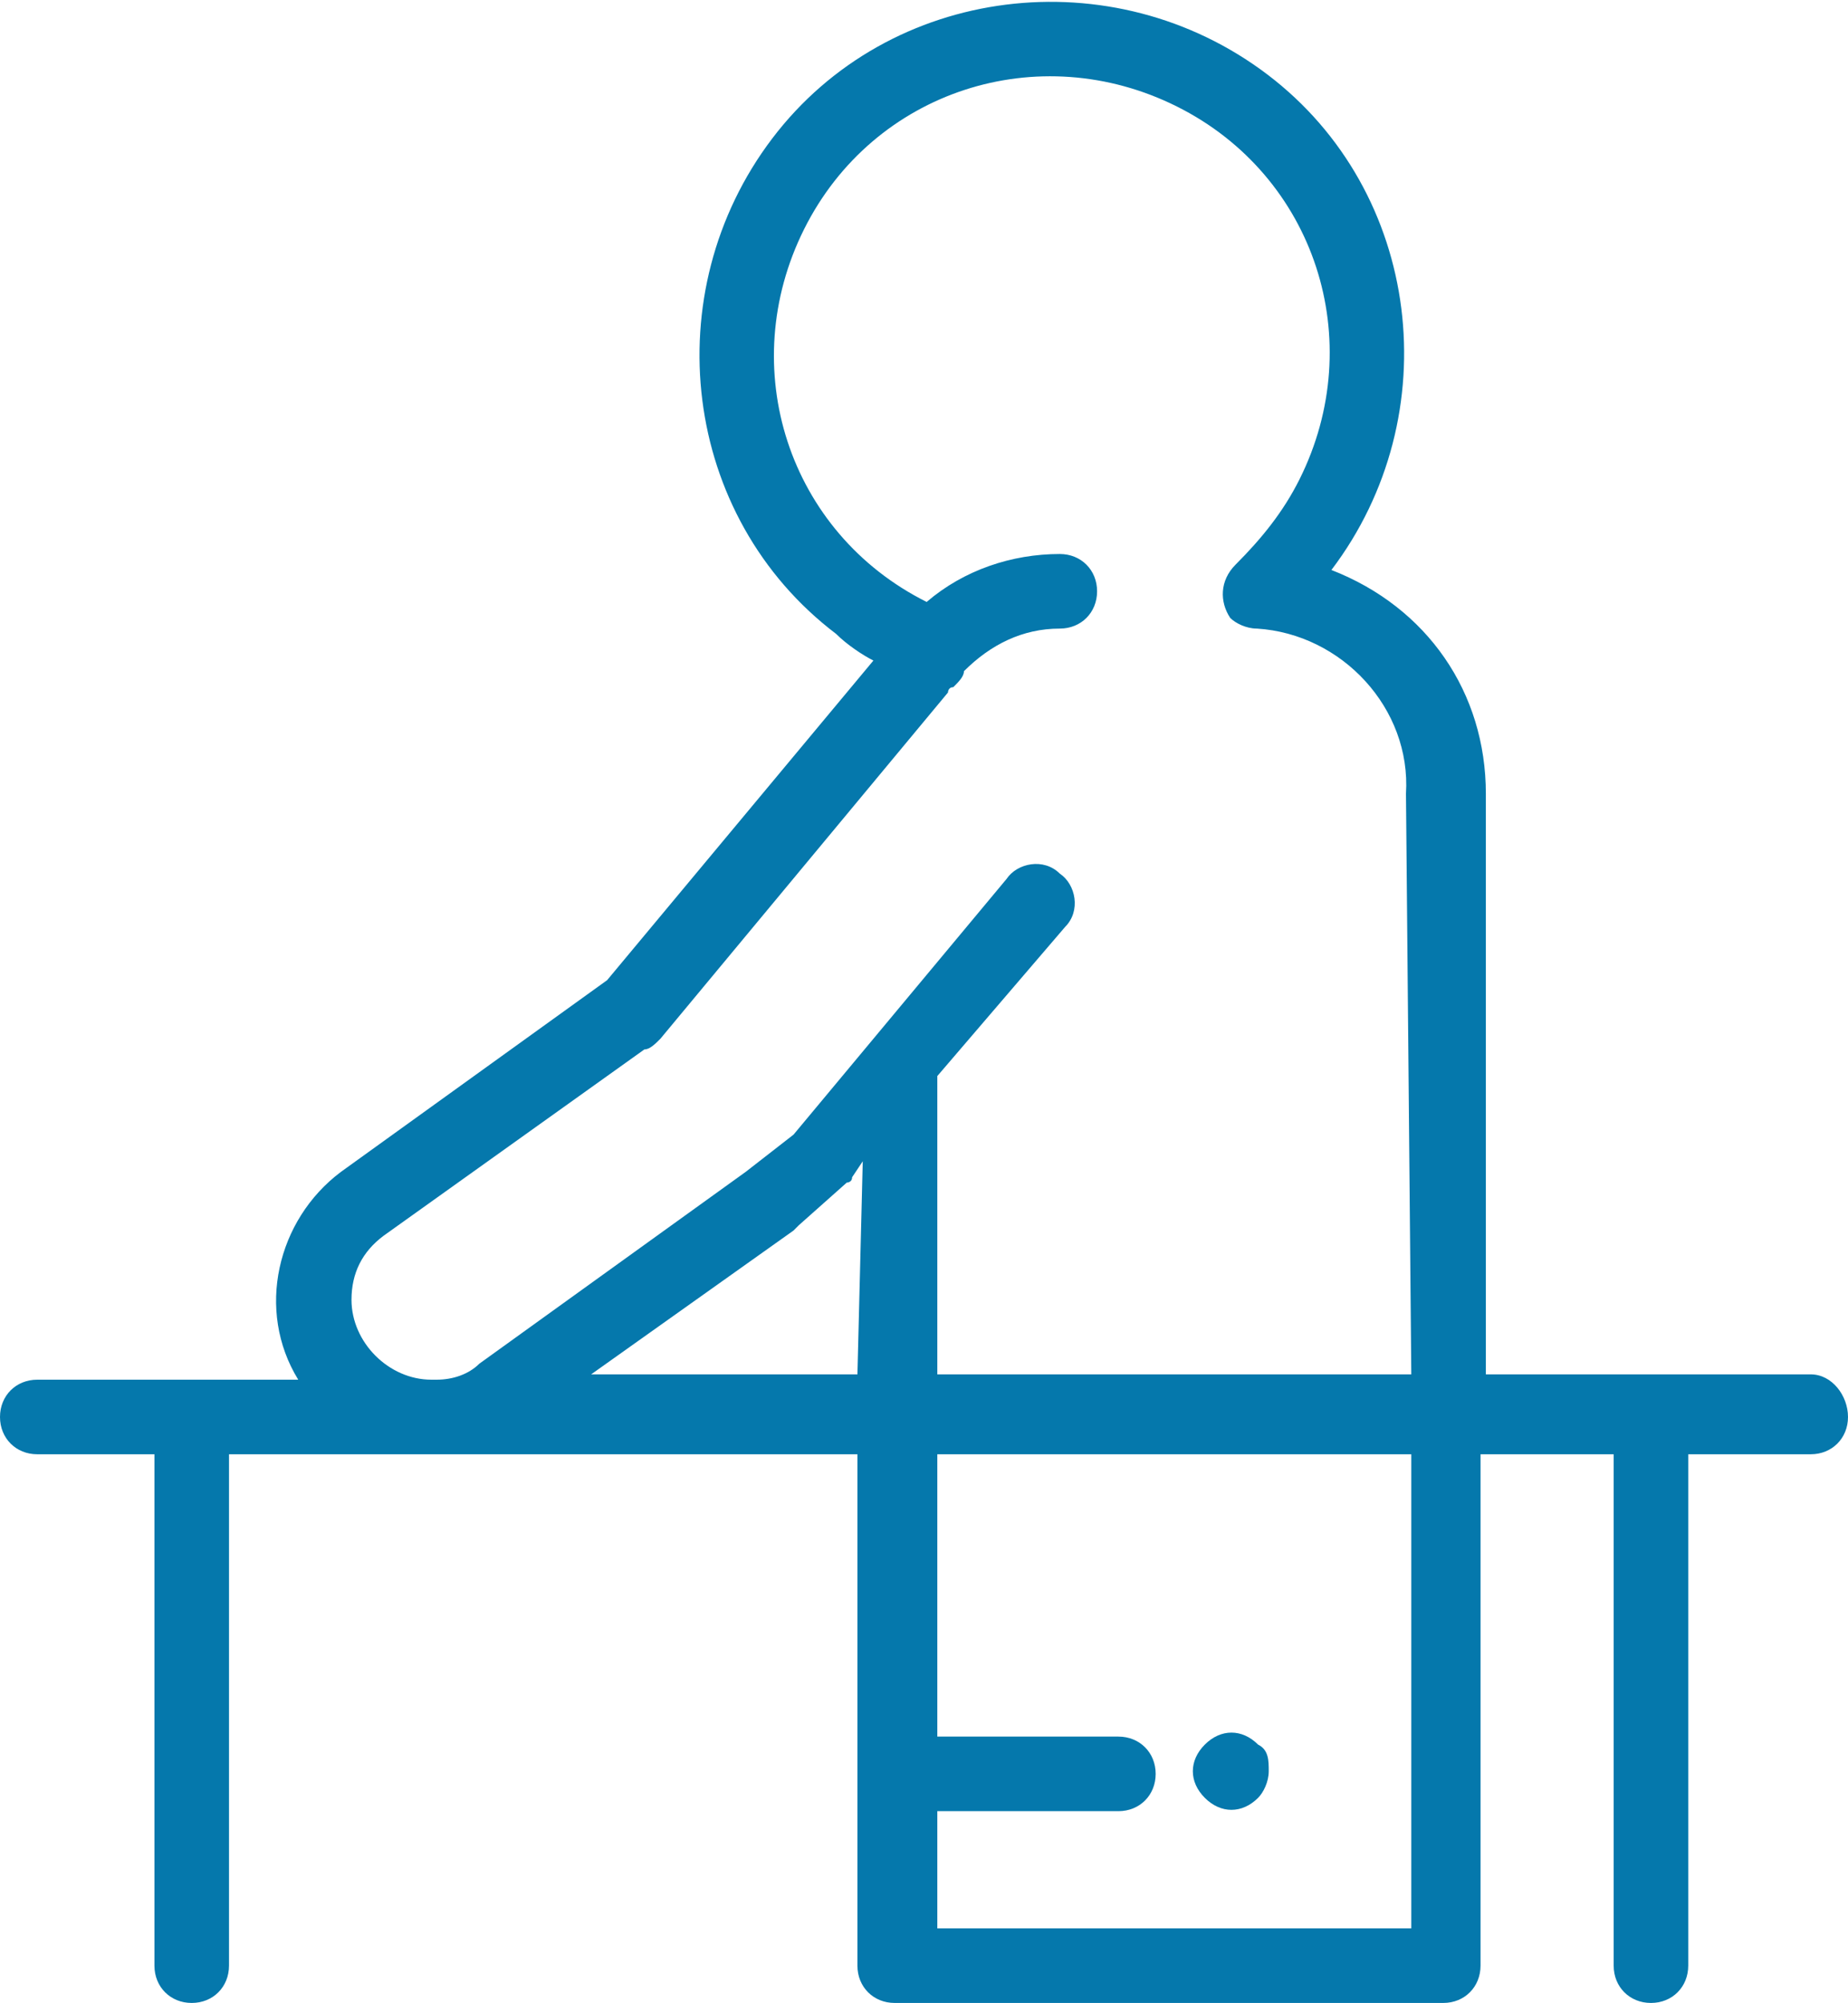 <?xml version="1.0" encoding="utf-8"?>
<!-- Generator: Adobe Illustrator 23.0.3, SVG Export Plug-In . SVG Version: 6.00 Build 0)  -->
<svg version="1.1" id="圖層_1" xmlns="http://www.w3.org/2000/svg" xmlns:xlink="http://www.w3.org/1999/xlink" x="0px" y="0px"
	 viewBox="0 0 34.7 37.6" style="enable-background:new 0 0 34.7 37.6;" xml:space="preserve">
<style type="text/css">
	.st0{fill:#0578AC;}
</style>
<g transform="translate(-19.692)">
	<g transform="translate(42.115 32.55)">
		<path class="st0" d="M1.2,0.2c-0.3-0.3-0.7-0.3-1,0s-0.3,0.7,0,1c0.3,0.3,0.7,0.3,1,0c0.1-0.1,0.2-0.3,0.2-0.5
			C1.4,0.5,1.4,0.3,1.2,0.2z"/>
	</g>
	<g transform="translate(19.692)">
		<g transform="translate(0)">
			<path class="st0" d="M34,25.8h-6.1V14.9c0-1.9-1.1-3.5-2.9-4.2c2.2-2.9,1.7-7.1-1.2-9.3s-7.1-1.7-9.3,1.2
				c-2.2,2.9-1.7,7.1,1.2,9.3c0.2,0.2,0.5,0.4,0.7,0.5l-5,6l-5,3.6c-1.2,0.9-1.6,2.6-0.8,3.9H0.7c-0.4,0-0.7,0.3-0.7,0.7
				s0.3,0.7,0.7,0.7h2.2v9.6c0,0.4,0.3,0.7,0.7,0.7c0.4,0,0.7-0.3,0.7-0.7v-9.6h11.8v9.6c0,0.4,0.3,0.7,0.7,0.7h10.3
				c0.4,0,0.7-0.3,0.7-0.7v-9.6h2.5v9.6c0,0.4,0.3,0.7,0.7,0.7s0.7-0.3,0.7-0.7v-9.6H34c0.4,0,0.7-0.3,0.7-0.7S34.4,25.8,34,25.8z
				 M16.1,25.8h-5l3.8-2.7c0,0,0,0,0.1-0.1l0.9-0.8c0,0,0.1,0,0.1-0.1l0.2-0.3L16.1,25.8L16.1,25.8z M17.6,36.2V34H21
				c0.4,0,0.7-0.3,0.7-0.7c0-0.4-0.3-0.7-0.7-0.7h-3.4v-5.3h8.9v8.9H17.6z M26.5,25.8h-8.9v-5.6l2.4-2.8c0.3-0.3,0.2-0.8-0.1-1
				c-0.3-0.3-0.8-0.2-1,0.1l-2.5,3l0,0l-1.5,1.8L14,22l-5,3.6c-0.2,0.2-0.5,0.3-0.8,0.3H8.1c-0.8,0-1.5-0.7-1.5-1.5
				c0-0.5,0.2-0.9,0.6-1.2l4.9-3.5c0.1,0,0.2-0.1,0.3-0.2l5.4-6.5c0,0,0-0.1,0.1-0.1c0.1-0.1,0.2-0.2,0.2-0.3l0,0
				c0.5-0.5,1.1-0.8,1.8-0.8c0.4,0,0.7-0.3,0.7-0.7s-0.3-0.7-0.7-0.7c-0.9,0-1.8,0.3-2.5,0.9c-2.6-1.3-3.6-4.4-2.3-7
				c1.3-2.6,4.4-3.6,7-2.3c2.6,1.3,3.6,4.4,2.3,7c-0.3,0.6-0.7,1.1-1.2,1.6c-0.3,0.3-0.3,0.7-0.1,1c0.1,0.1,0.3,0.2,0.5,0.2
				c1.6,0.1,2.9,1.5,2.8,3.1L26.5,25.8L26.5,25.8z"/>
		</g>
	</g>
</g>
</svg>
